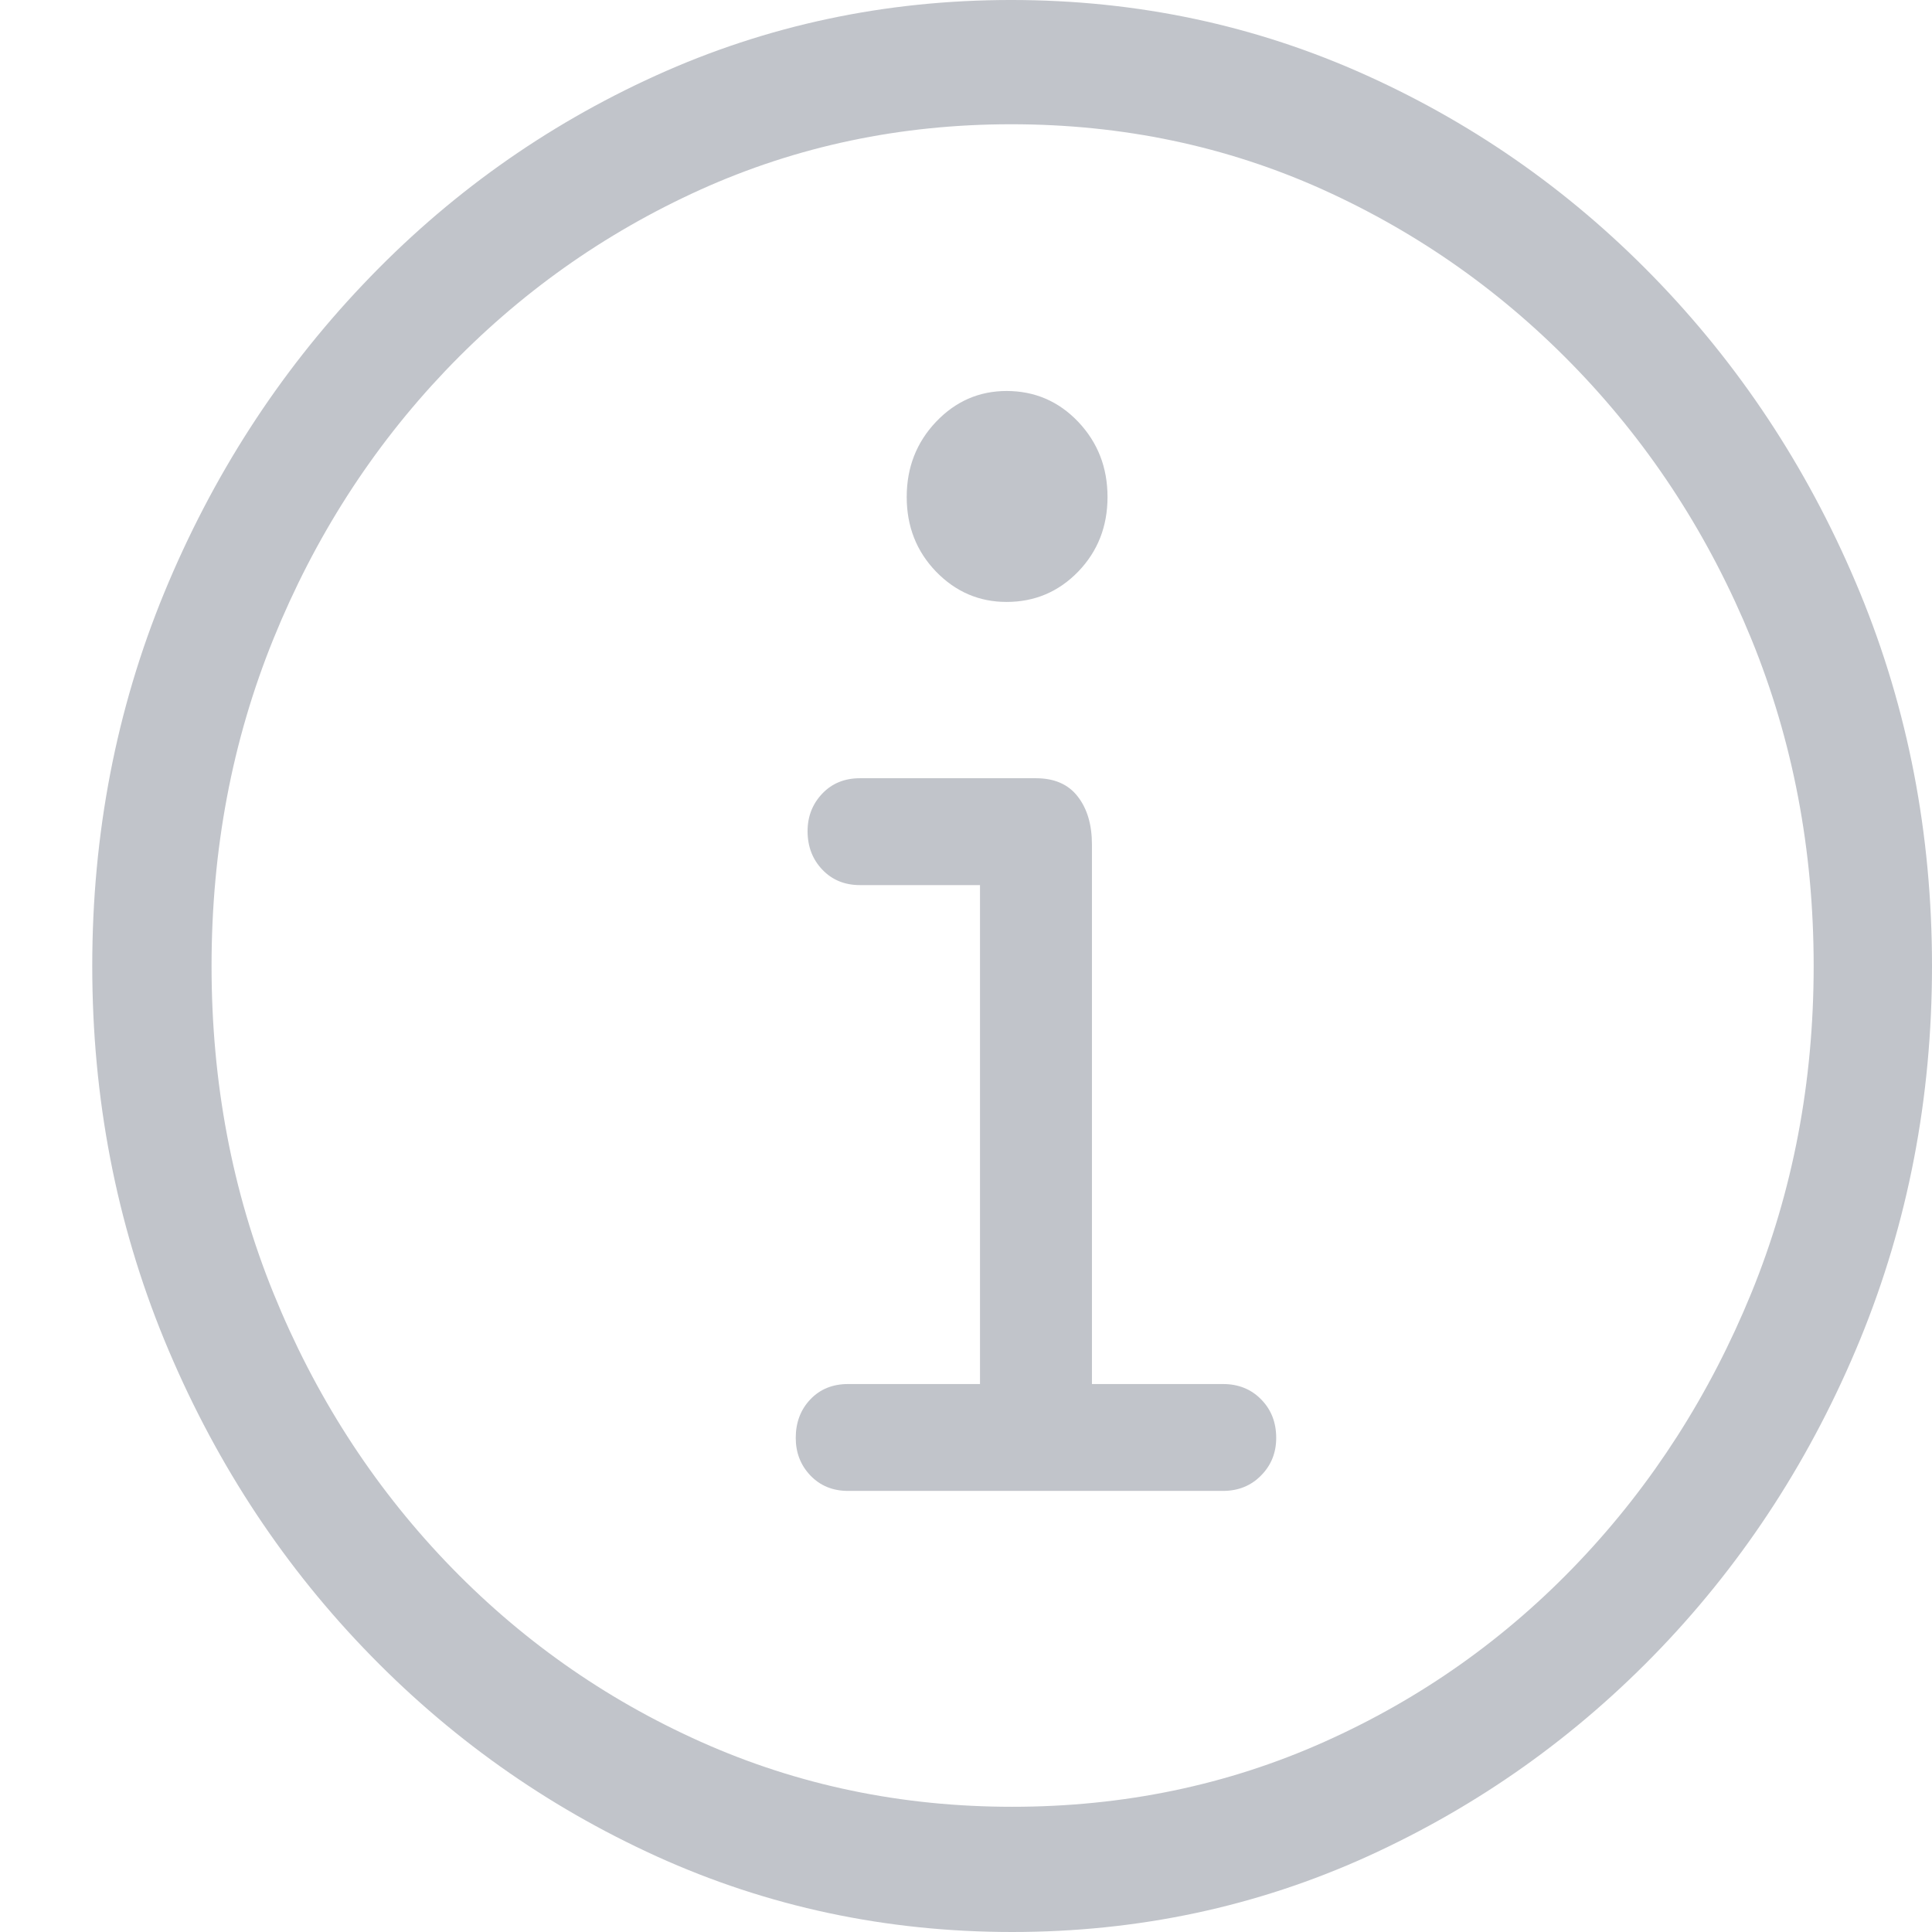 <svg width="16" height="16" viewBox="0 0 16 16" fill="none" xmlns="http://www.w3.org/2000/svg">
<g clip-path="url(#clip0)">
<path d="M7.023 12.347H10.129C10.255 12.347 10.361 12.304 10.444 12.219C10.528 12.134 10.569 12.03 10.569 11.908C10.569 11.781 10.528 11.674 10.444 11.589C10.361 11.504 10.255 11.462 10.129 11.462H9.043V6.995C9.043 6.83 9.004 6.697 8.925 6.596C8.847 6.495 8.731 6.445 8.58 6.445H7.121C6.995 6.445 6.891 6.487 6.81 6.572C6.729 6.657 6.688 6.761 6.688 6.883C6.688 7.011 6.729 7.117 6.81 7.202C6.891 7.287 6.995 7.33 7.121 7.33H8.116V11.462H7.023C6.896 11.462 6.792 11.504 6.711 11.589C6.63 11.674 6.59 11.781 6.59 11.908C6.59 12.03 6.63 12.134 6.711 12.219C6.792 12.304 6.896 12.347 7.023 12.347L7.023 12.347ZM8.336 4.985C8.569 4.985 8.767 4.901 8.929 4.734C9.091 4.566 9.172 4.36 9.172 4.116C9.172 3.871 9.091 3.664 8.929 3.493C8.767 3.323 8.569 3.238 8.336 3.238C8.109 3.238 7.914 3.323 7.752 3.493C7.59 3.664 7.509 3.871 7.509 4.116C7.509 4.36 7.59 4.566 7.752 4.734C7.914 4.901 8.109 4.985 8.336 4.985ZM8.382 16C9.425 16 10.406 15.791 11.325 15.374C12.244 14.956 13.054 14.381 13.756 13.647C14.457 12.913 15.006 12.062 15.404 11.095C15.801 10.127 16 9.095 16 8C16 6.905 15.801 5.874 15.404 4.909C15.006 3.944 14.457 3.093 13.756 2.357C13.054 1.62 12.243 1.043 11.321 0.626C10.4 0.209 9.418 -6.10352e-05 8.374 -6.10352e-05C7.331 -6.10352e-05 6.35 0.209 5.431 0.626C4.512 1.043 3.703 1.62 3.005 2.357C2.306 3.093 1.758 3.944 1.36 4.909C0.963 5.874 0.764 6.905 0.764 8C0.764 9.095 0.963 10.127 1.36 11.095C1.758 12.062 2.307 12.913 3.009 13.647C3.71 14.381 4.52 14.956 5.439 15.374C6.358 15.791 7.339 16 8.382 16ZM8.382 14.963C7.466 14.963 6.606 14.784 5.804 14.425C5.001 14.066 4.296 13.567 3.688 12.929C3.081 12.291 2.606 11.551 2.264 10.708C1.922 9.865 1.752 8.962 1.752 8C1.752 7.037 1.922 6.135 2.264 5.292C2.606 4.449 3.081 3.709 3.688 3.071C4.296 2.433 5 1.933 5.8 1.571C6.6 1.21 7.458 1.029 8.374 1.029C9.296 1.029 10.157 1.21 10.957 1.571C11.757 1.933 12.462 2.433 13.072 3.071C13.682 3.709 14.159 4.449 14.504 5.292C14.848 6.135 15.02 7.037 15.02 8C15.02 8.962 14.848 9.865 14.504 10.708C14.159 11.551 13.685 12.291 13.08 12.929C12.475 13.567 11.771 14.066 10.968 14.425C10.166 14.784 9.304 14.963 8.382 14.963H8.382Z" fill="#C1C4CA"/>
</g>
<defs>
<clipPath id="clip0">
<rect width="15.236" height="16" fill="white" transform="translate(0.764)"/>
</clipPath>
</defs>
</svg>
